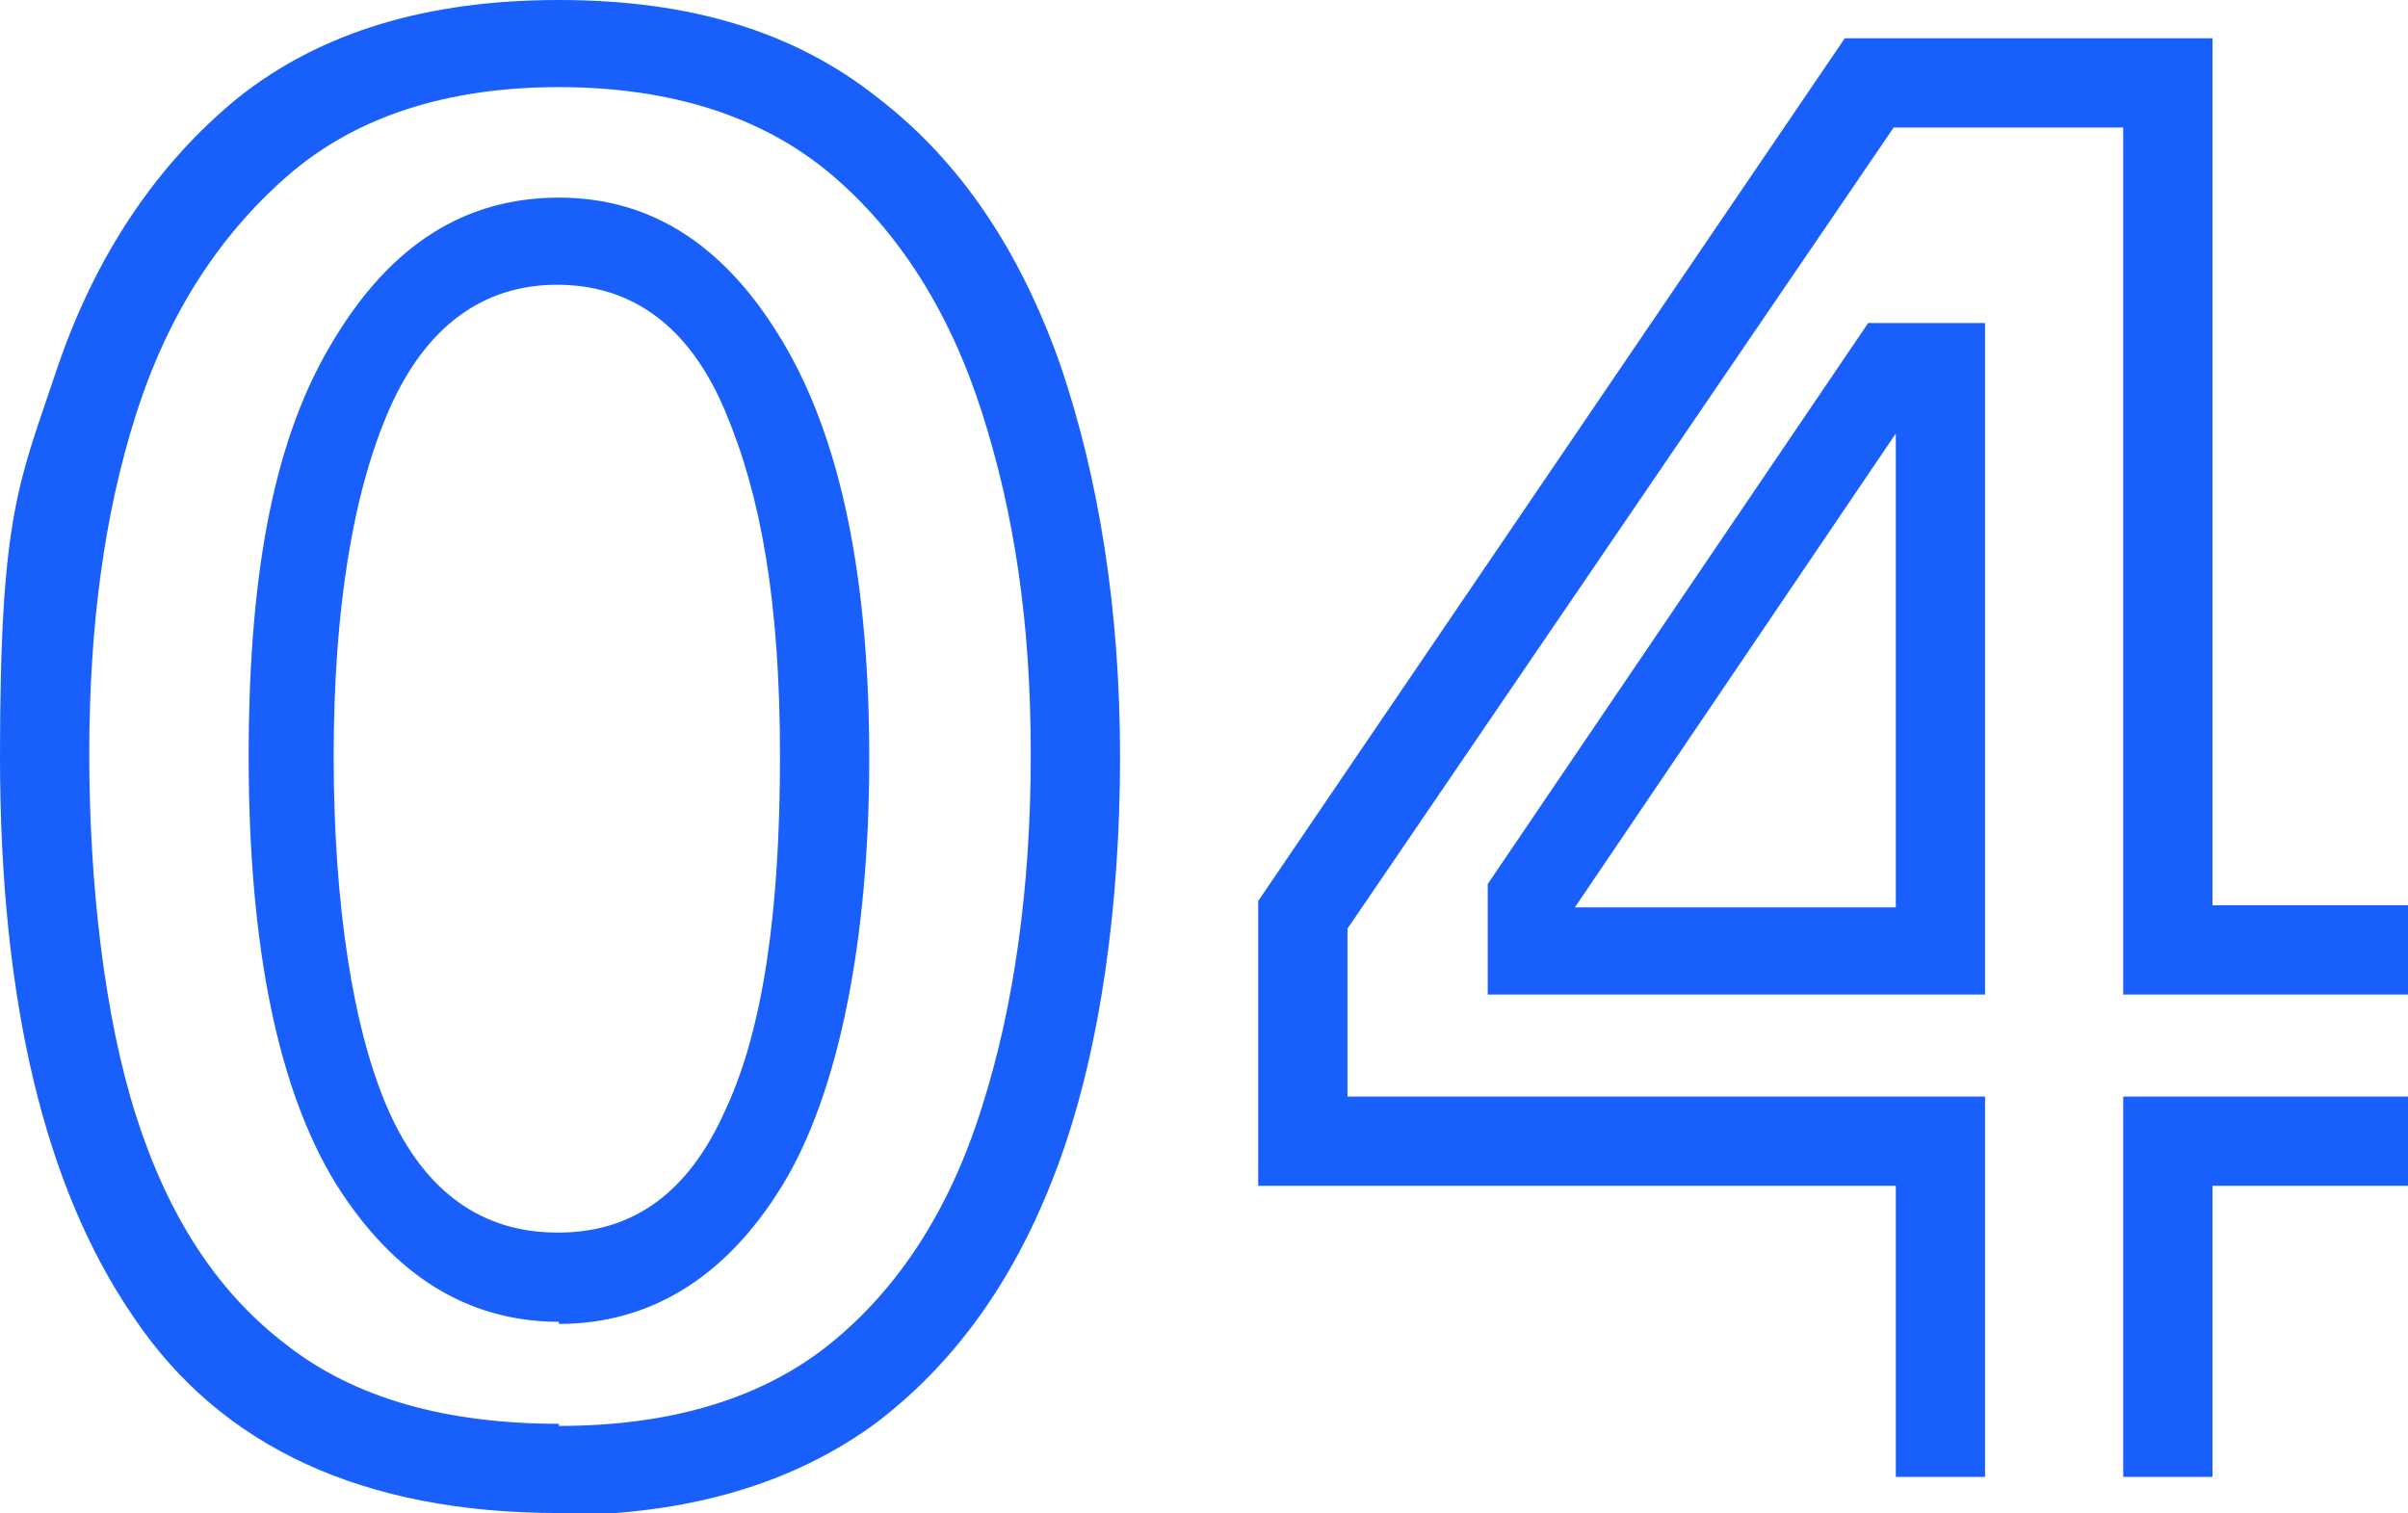<?xml version="1.0" encoding="UTF-8"?>
<svg xmlns="http://www.w3.org/2000/svg" version="1.1" viewBox="0 0 113.3 71.2">
  <defs>
    <style>
      .cls-1 {
        fill: #195ffb;
      }
    </style>
  </defs>
  <!-- Generator: Adobe Illustrator 28.6.0, SVG Export Plug-In . SVG Version: 1.2.0 Build 709)  -->
  <g>
    <g id="_レイヤー_1" data-name="レイヤー_1">
      <g>
        <path class="cls-1" d="M26.3,71.2c-9.2,0-15.9-3.1-20-9.2C2.1,55.9,0,47.1,0,35.6s.9-12.9,2.7-18.3c1.8-5.3,4.7-9.6,8.5-12.7C15.1,1.5,20.1,0,26.3,0s11.1,1.5,15,4.6c3.9,3,6.7,7.2,8.6,12.6,1.8,5.3,2.8,11.5,2.8,18.4s-.9,13.6-2.8,18.9c-1.9,5.3-4.7,9.4-8.6,12.4-3.9,2.9-8.9,4.4-15,4.4ZM26.3,67.1c5.3,0,9.6-1.3,12.8-3.9,3.2-2.6,5.6-6.3,7.1-11.1,1.5-4.7,2.3-10.3,2.3-16.6s-.8-11.4-2.3-16.1c-1.5-4.7-3.9-8.5-7.1-11.2-3.2-2.7-7.5-4.1-12.8-4.1s-9.6,1.4-12.8,4.2c-3.2,2.8-5.6,6.5-7.1,11.2-1.5,4.7-2.2,10-2.2,16s.7,12.3,2.2,17c1.5,4.7,3.8,8.3,7.1,10.8,3.2,2.5,7.5,3.7,12.8,3.7ZM26.3,62.2c-4.3,0-7.8-2.2-10.5-6.5-2.7-4.4-4.1-11.1-4.1-20.1s1.3-15.2,4-19.6c2.7-4.5,6.2-6.7,10.6-6.7s7.9,2.3,10.6,6.9c2.7,4.6,4,11.1,4,19.5s-1.4,15.7-4.1,20.1c-2.7,4.4-6.3,6.5-10.5,6.5ZM26.3,58c3.5,0,6.1-1.9,7.8-5.7,1.8-3.8,2.6-9.4,2.6-16.7s-.9-12.3-2.6-16.3c-1.7-4-4.4-5.9-7.9-5.9s-6.2,2-7.9,5.9-2.6,9.4-2.6,16.3.9,12.9,2.6,16.7c1.7,3.8,4.4,5.7,7.9,5.7Z"/>
        <path class="cls-1" d="M89.2,55.8h-30v-13.4L86.8,1.8h17.3v40.8h9.2v4.2h-13.4V6h-10.8l-25.7,37.7v7.9h30v17.9h-4.2v-13.7ZM70,41.6l17.9-26.4h5.5v31.6h-23.4v-5.2ZM74.1,42.7h15.1v-22.3l-15.1,22.3ZM99.9,51.6h13.4v4.2h-9.2v13.7h-4.2v-17.9Z"/>
      </g>
    </g>
  </g>
</svg>